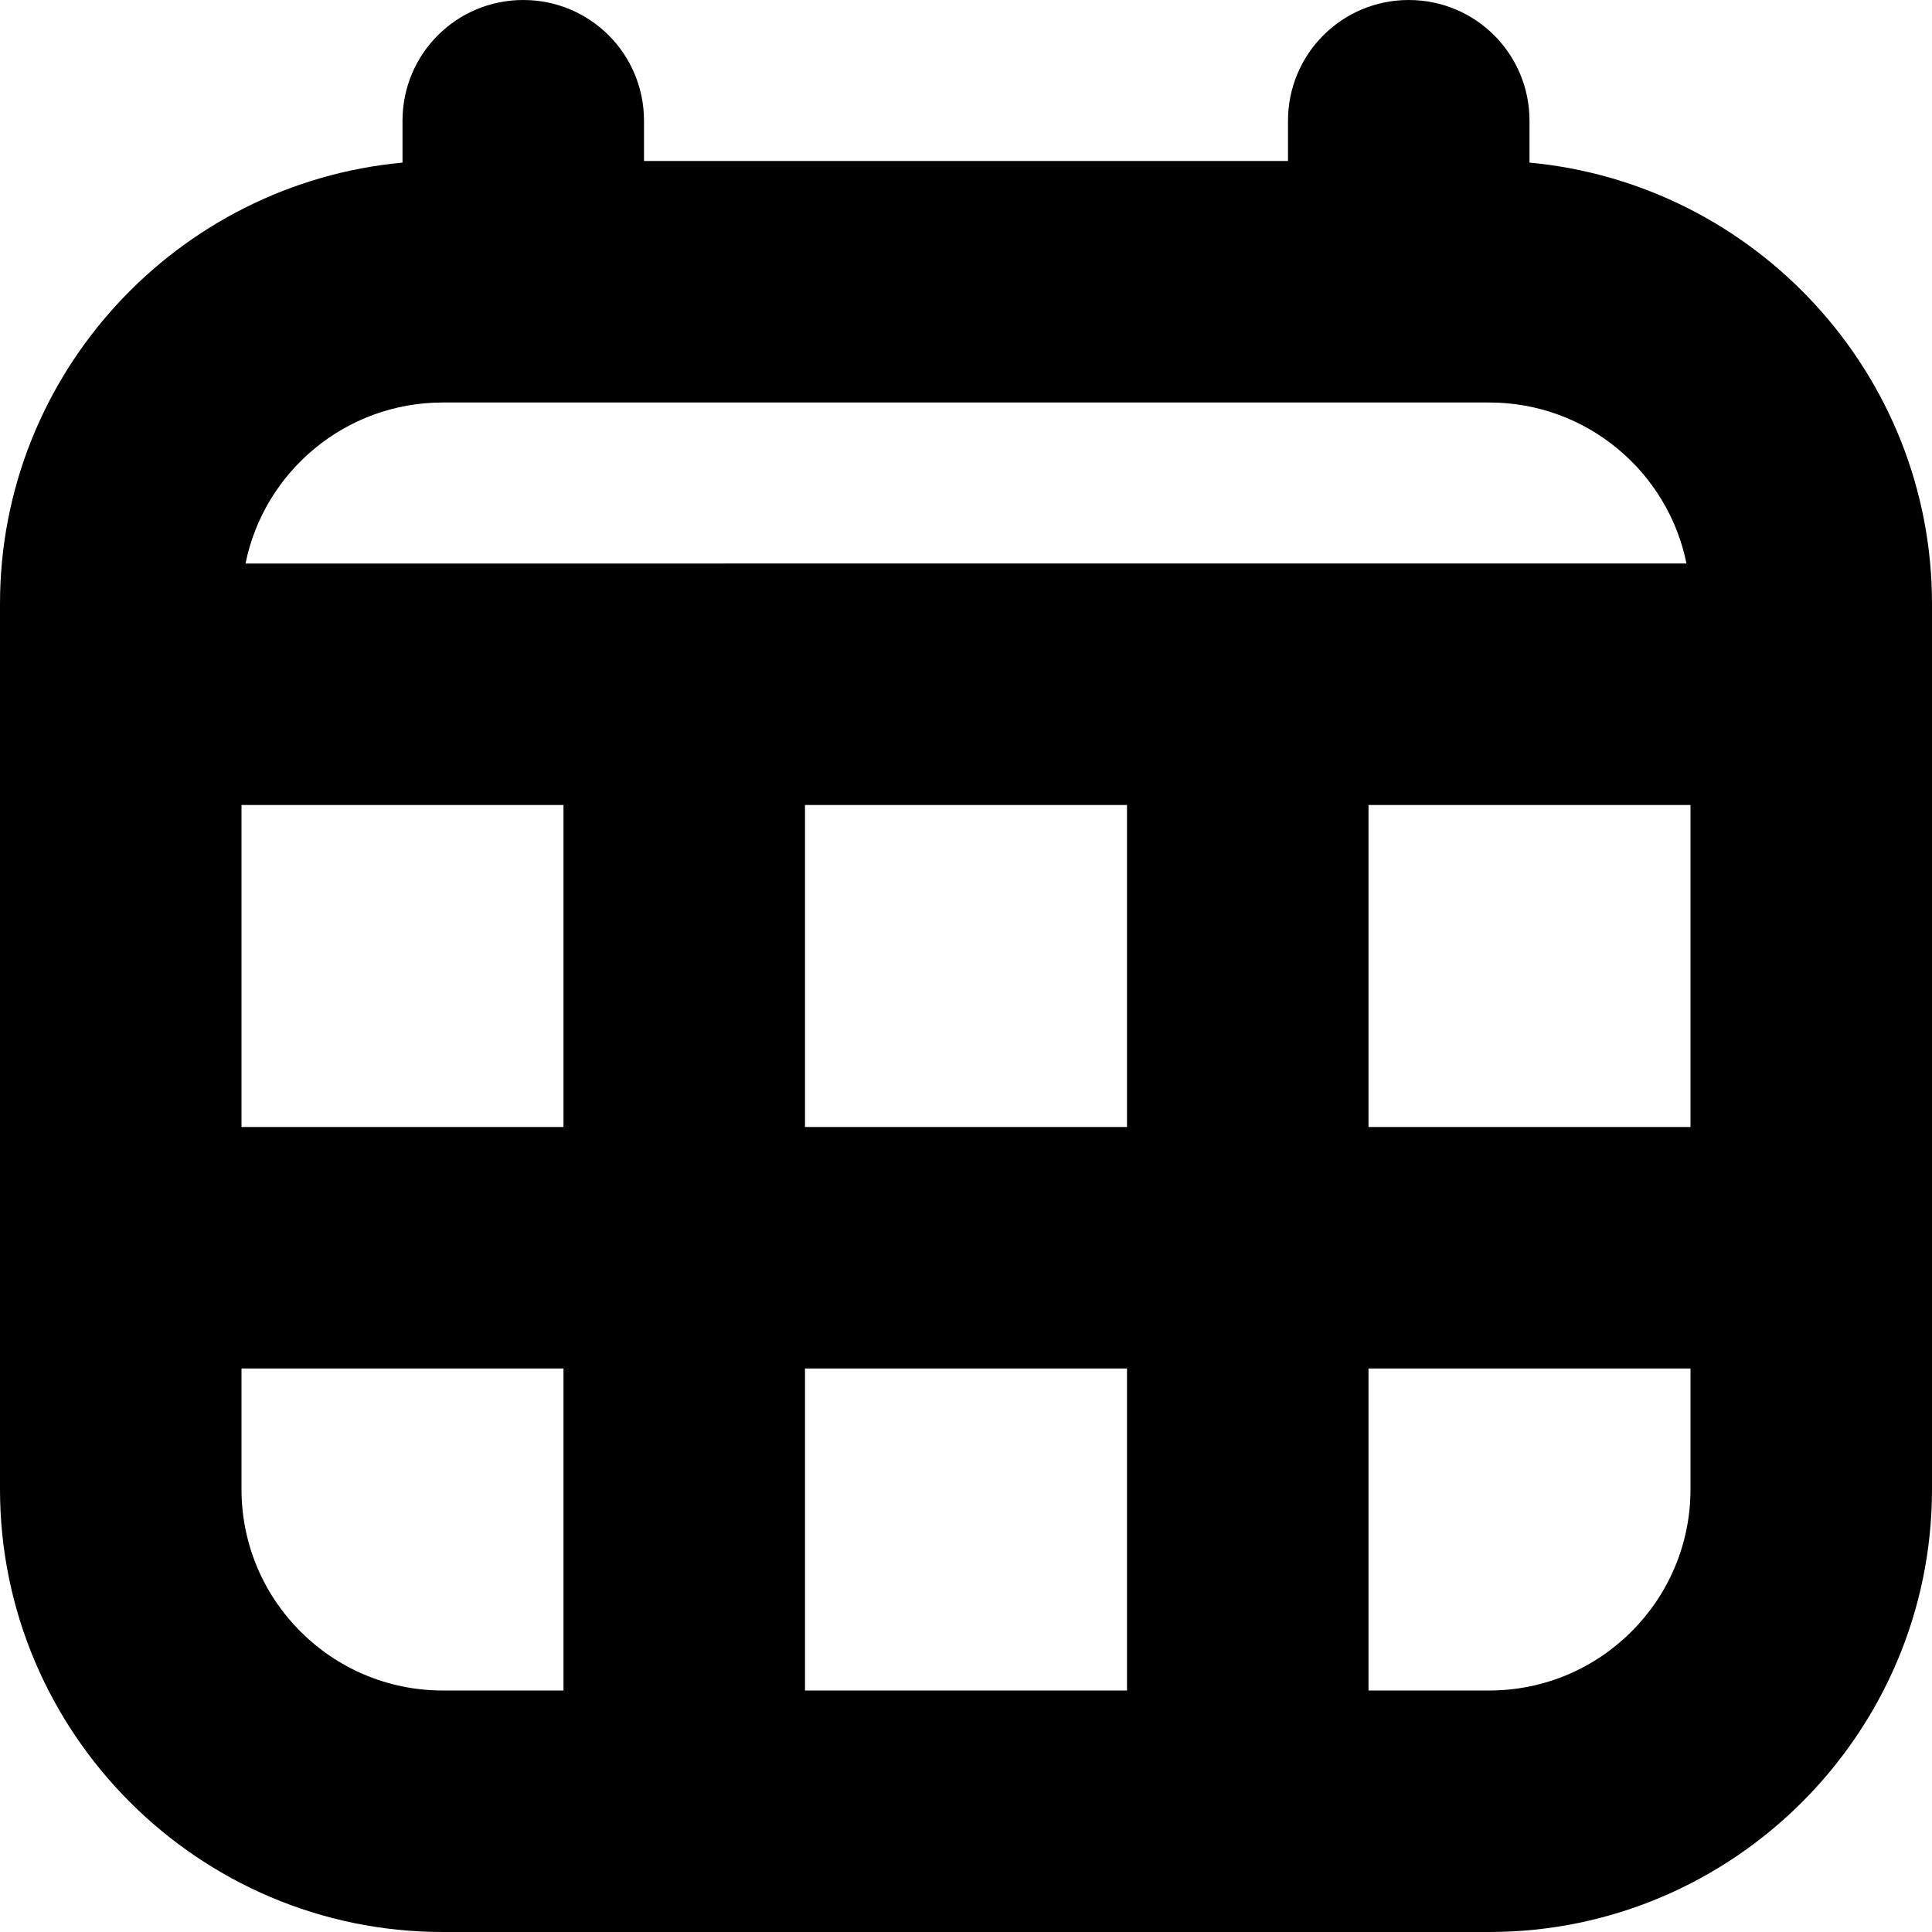 <?xml version="1.0" encoding="UTF-8"?>
<svg xmlns="http://www.w3.org/2000/svg" id="Layer_1" data-name="Layer 1" viewBox="0 0 24 24" width="512" height="512"><path d="M19,2.02v-.52c0-.83-.67-1.5-1.5-1.5s-1.5,.67-1.5,1.5v.5H8v-.5c0-.83-.67-1.5-1.5-1.5s-1.5,.67-1.5,1.5v.52C2.2,2.28,0,4.64,0,7.5v11c0,3.03,2.47,5.5,5.5,5.5h13c3.03,0,5.5-2.47,5.5-5.5V7.5c0-2.86-2.2-5.22-5-5.48ZM10,14v-4h4v4h-4Zm4,3v4h-4v-4h4ZM3,10H7v4H3v-4Zm14,0h4v4h-4v-4ZM5.5,5h13c1.21,0,2.22,.86,2.45,2H3.05c.23-1.14,1.24-2,2.45-2Zm-2.5,13.5v-1.5H7v4h-1.5c-1.38,0-2.5-1.12-2.5-2.5Zm15.5,2.5h-1.5v-4h4v1.5c0,1.38-1.12,2.5-2.5,2.5Z"/></svg>

